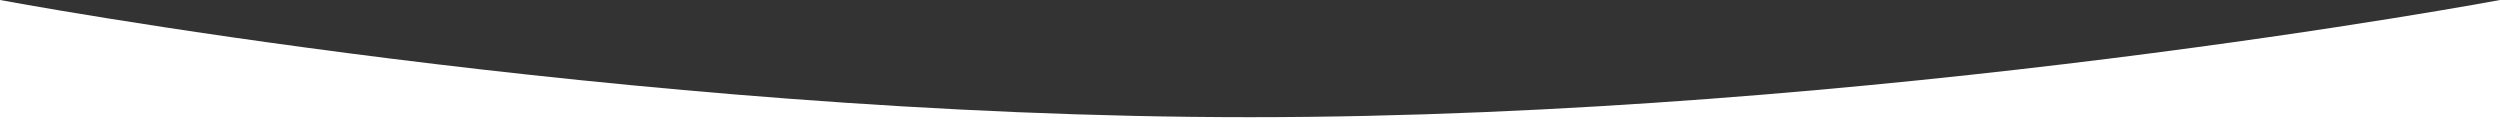 <?xml version="1.0" encoding="UTF-8"?> <svg xmlns="http://www.w3.org/2000/svg" width="1920" height="100" viewBox="0 0 1920 100"><rect x="0" y="0" width="1920" height="100" fill="#333333" stroke="none"/> <defs> <style> .cls-1 { fill: #fff; fill-rule: evenodd; } </style> </defs> <path id="wave" class="cls-1" d="M0,700s480.029,90,960.043,90C1440.03,790,1920,700,1920,700V800H0V700Z" transform="translate(0 -700)"></path> </svg> 